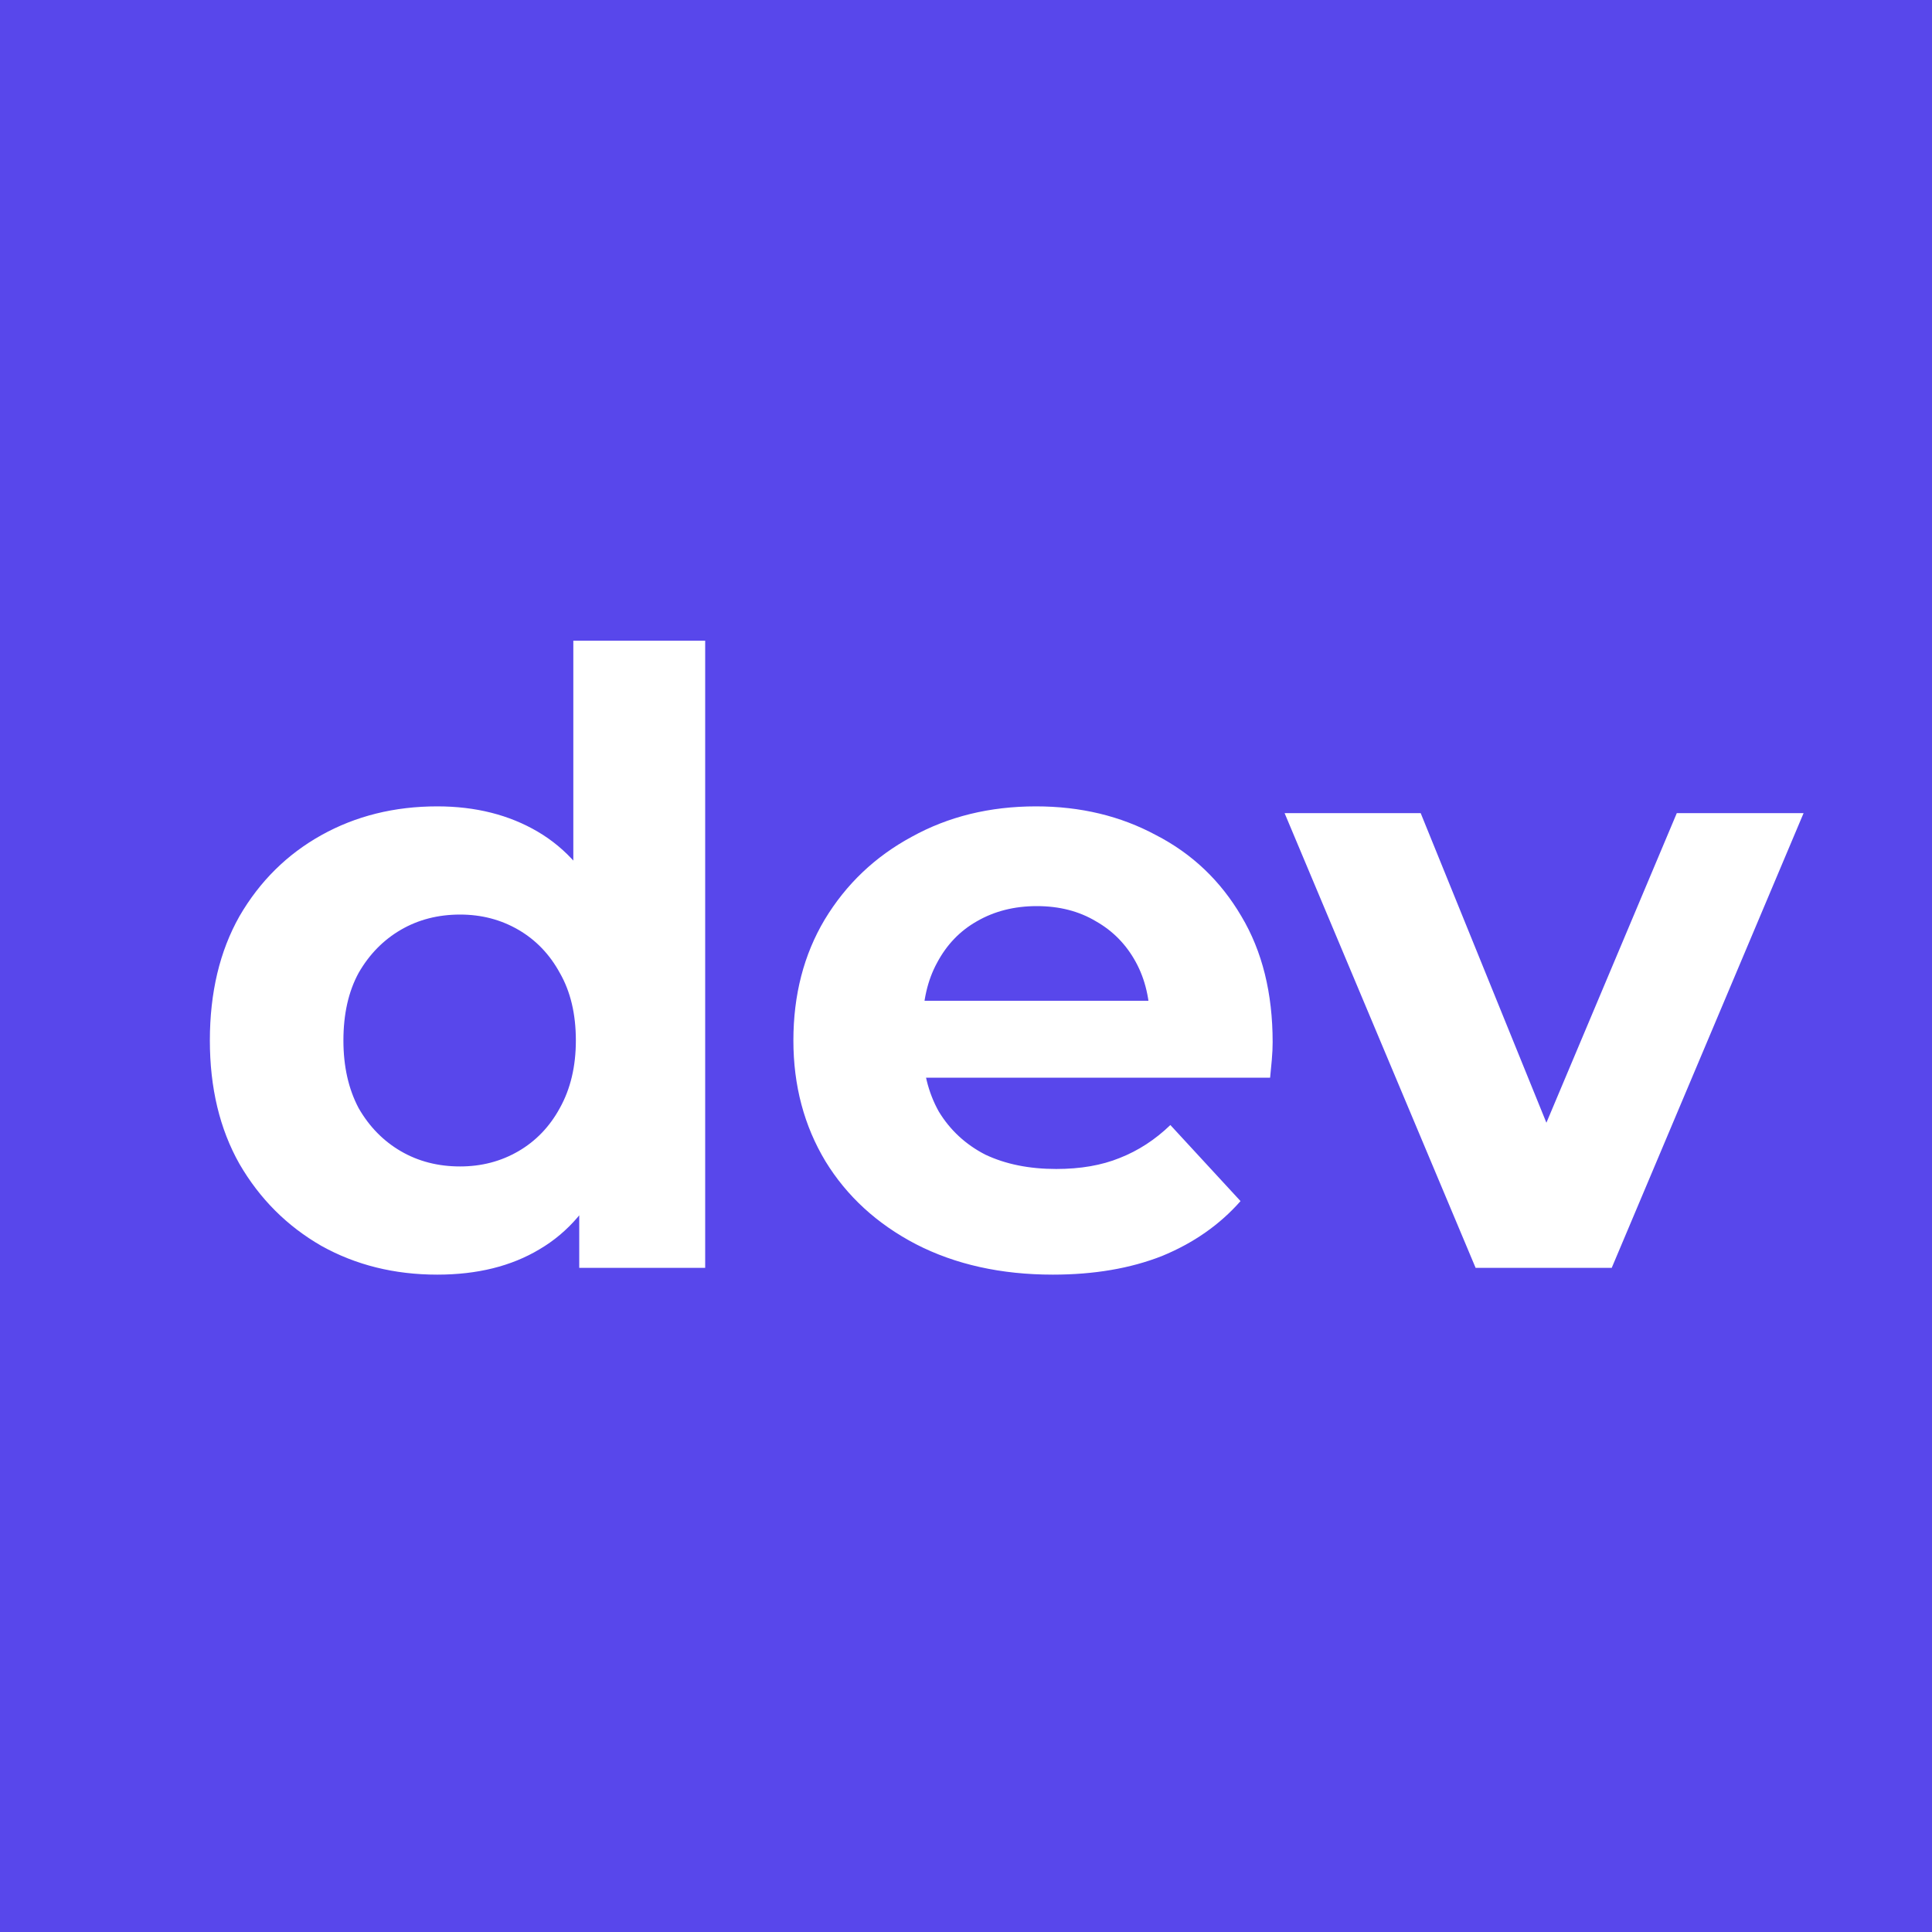 <svg width="32" height="32" viewBox="0 0 32 32" fill="none" xmlns="http://www.w3.org/2000/svg">
<rect width="32" height="32" fill="#5847EB"/>
<path d="M7.242 21.112C6.533 21.112 5.893 20.953 5.324 20.636C4.755 20.309 4.302 19.857 3.966 19.278C3.639 18.699 3.476 18.018 3.476 17.234C3.476 16.441 3.639 15.755 3.966 15.176C4.302 14.597 4.755 14.149 5.324 13.832C5.893 13.515 6.533 13.356 7.242 13.356C7.877 13.356 8.432 13.496 8.908 13.776C9.384 14.056 9.753 14.481 10.014 15.05C10.275 15.619 10.406 16.347 10.406 17.234C10.406 18.111 10.28 18.839 10.028 19.418C9.776 19.987 9.412 20.412 8.936 20.692C8.469 20.972 7.905 21.112 7.242 21.112ZM7.62 19.32C7.975 19.32 8.297 19.236 8.586 19.068C8.875 18.9 9.104 18.662 9.272 18.354C9.449 18.037 9.538 17.663 9.538 17.234C9.538 16.795 9.449 16.422 9.272 16.114C9.104 15.806 8.875 15.568 8.586 15.4C8.297 15.232 7.975 15.148 7.62 15.148C7.256 15.148 6.929 15.232 6.64 15.4C6.351 15.568 6.117 15.806 5.94 16.114C5.772 16.422 5.688 16.795 5.688 17.234C5.688 17.663 5.772 18.037 5.94 18.354C6.117 18.662 6.351 18.9 6.64 19.068C6.929 19.236 7.256 19.32 7.62 19.32ZM9.594 21V19.46L9.636 17.22L9.496 14.994V10.612H11.68V21H9.594ZM17.439 21.112C16.581 21.112 15.825 20.944 15.171 20.608C14.527 20.272 14.028 19.815 13.673 19.236C13.319 18.648 13.141 17.981 13.141 17.234C13.141 16.478 13.314 15.811 13.659 15.232C14.014 14.644 14.495 14.187 15.101 13.86C15.708 13.524 16.394 13.356 17.159 13.356C17.897 13.356 18.559 13.515 19.147 13.832C19.745 14.14 20.216 14.588 20.561 15.176C20.907 15.755 21.079 16.45 21.079 17.262C21.079 17.346 21.075 17.444 21.065 17.556C21.056 17.659 21.047 17.757 21.037 17.85H14.919V16.576H19.889L19.049 16.954C19.049 16.562 18.97 16.221 18.811 15.932C18.653 15.643 18.433 15.419 18.153 15.26C17.873 15.092 17.547 15.008 17.173 15.008C16.8 15.008 16.469 15.092 16.179 15.26C15.899 15.419 15.68 15.647 15.521 15.946C15.363 16.235 15.283 16.581 15.283 16.982V17.318C15.283 17.729 15.372 18.093 15.549 18.41C15.736 18.718 15.993 18.956 16.319 19.124C16.655 19.283 17.047 19.362 17.495 19.362C17.897 19.362 18.247 19.301 18.545 19.18C18.853 19.059 19.133 18.877 19.385 18.634L20.547 19.894C20.202 20.286 19.768 20.589 19.245 20.804C18.723 21.009 18.121 21.112 17.439 21.112ZM24.441 21L21.277 13.468H23.531L26.163 19.95H25.043L27.773 13.468H29.873L26.695 21H24.441Z" fill="white"/>
</svg>
